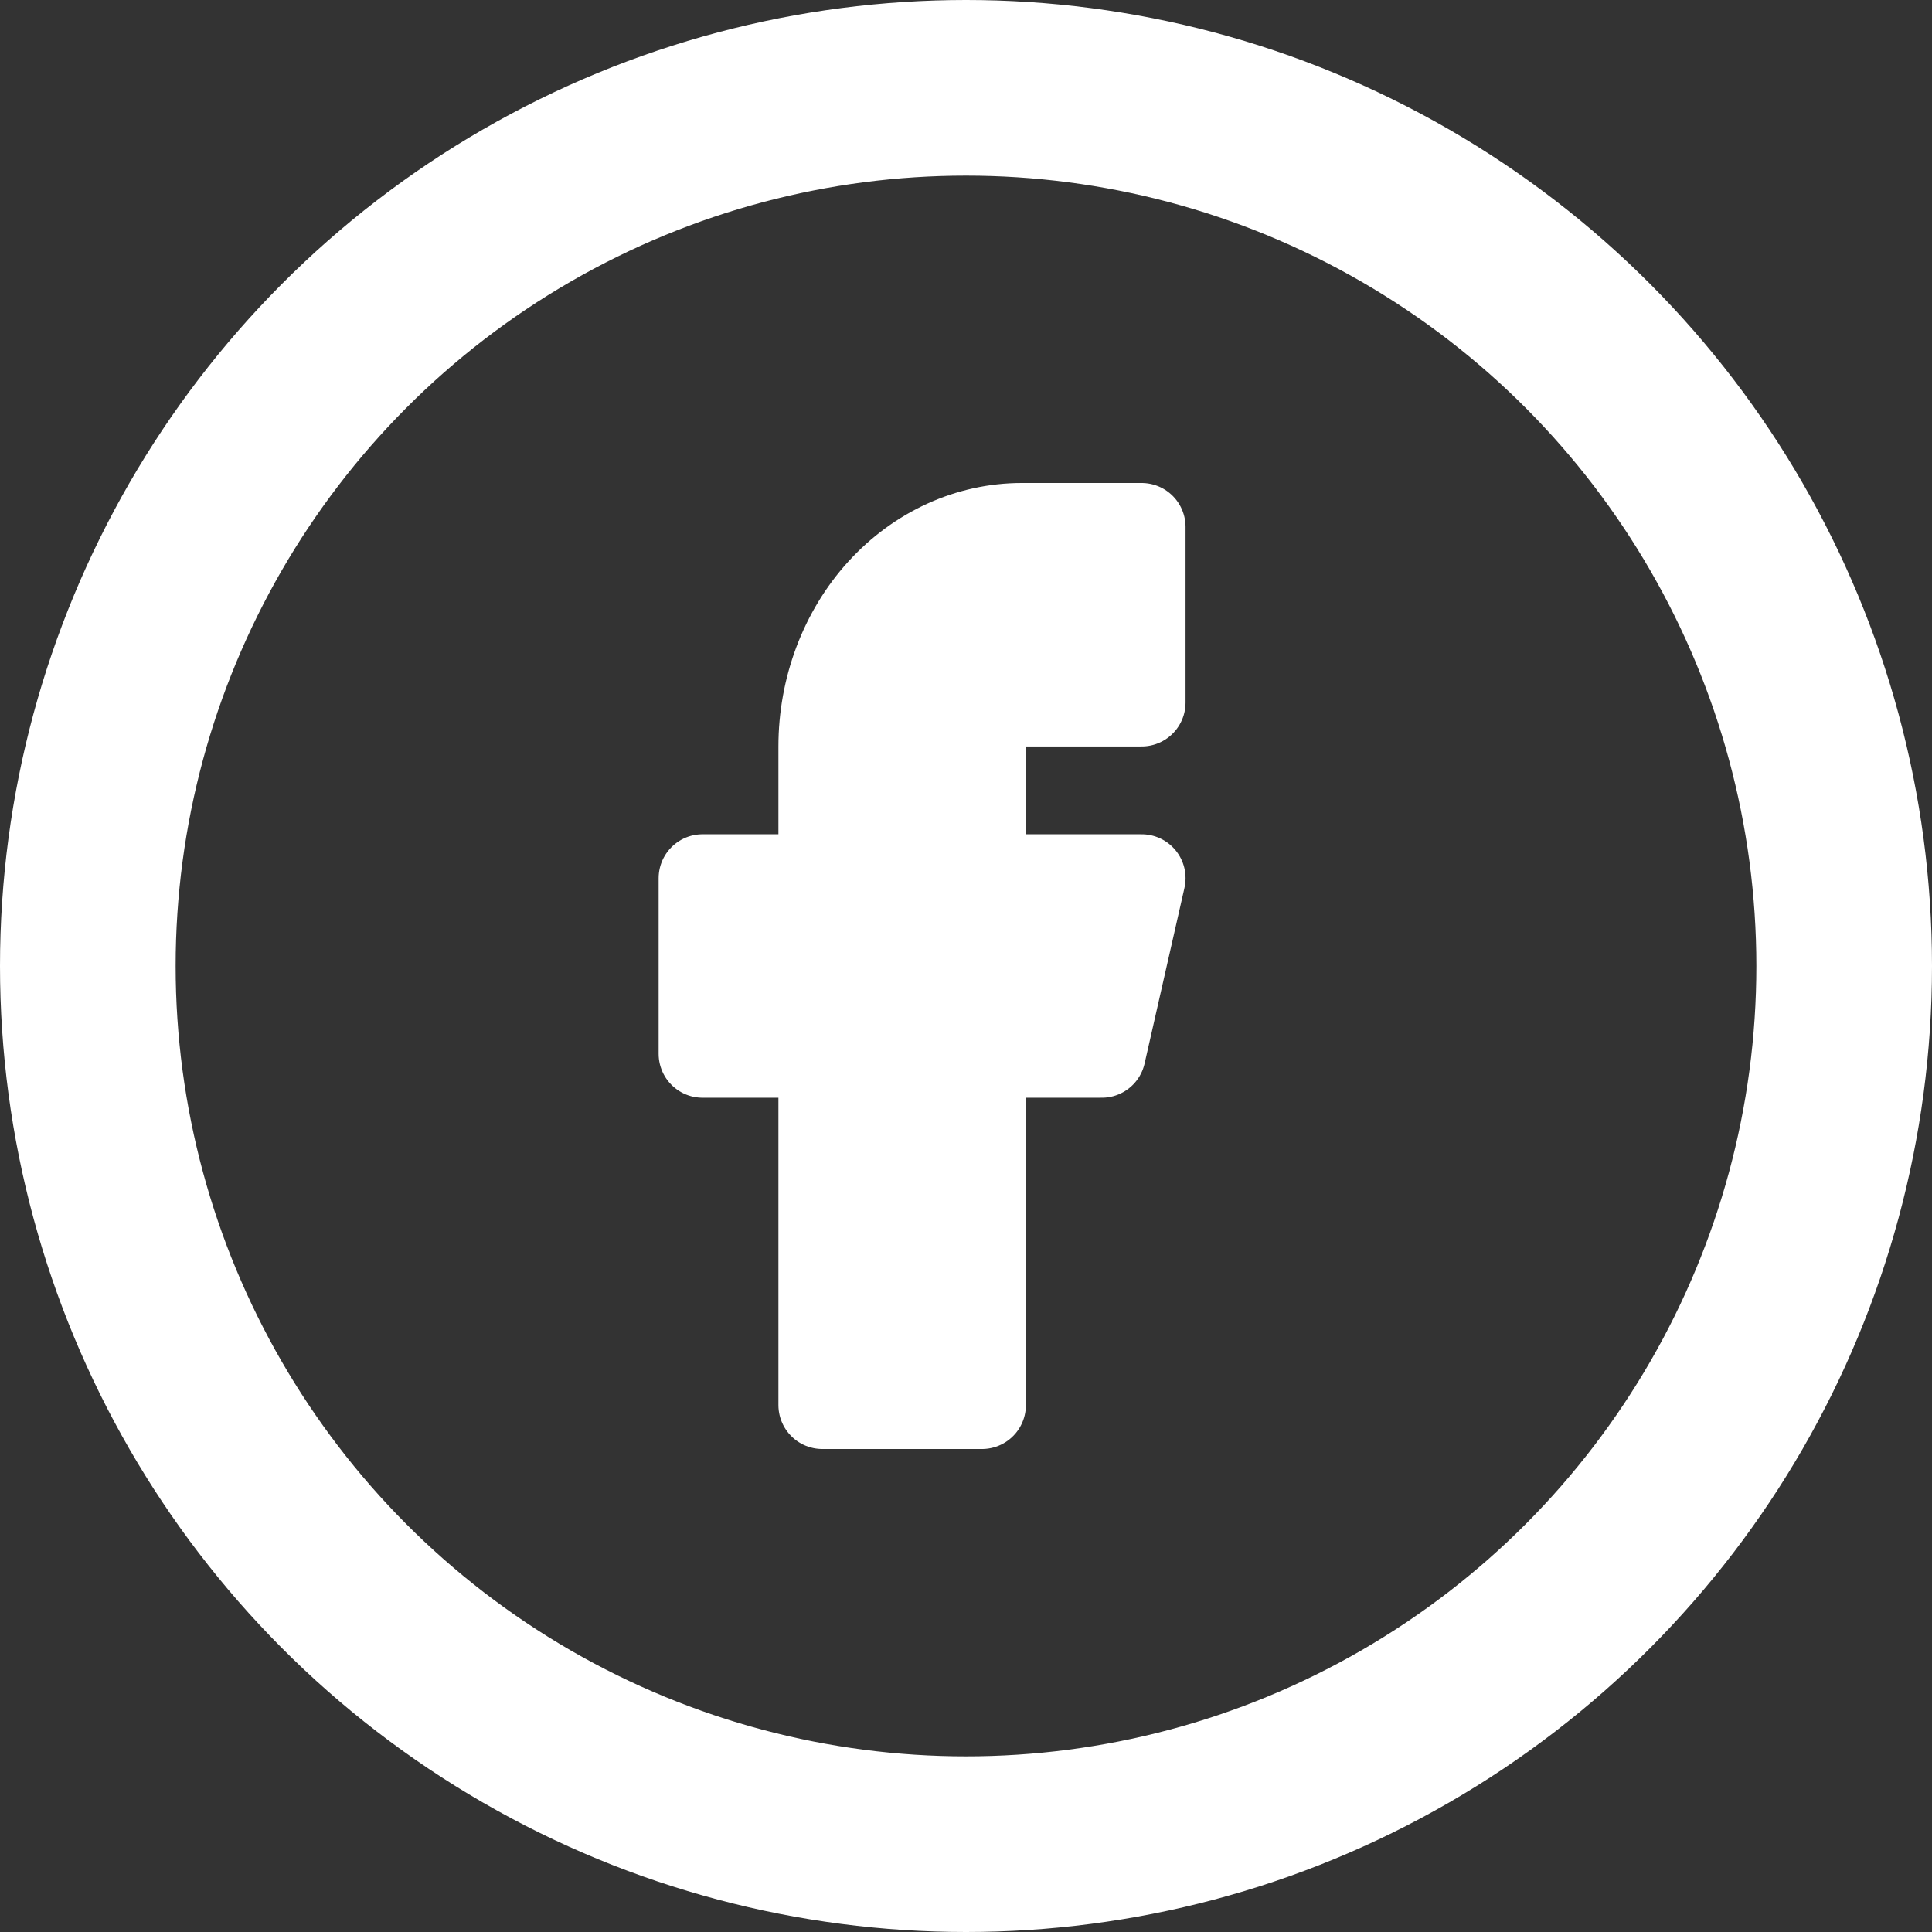 <svg width="22" height="22" viewBox="0 0 22 22" fill="none" xmlns="http://www.w3.org/2000/svg">
<rect x="0" y="0" width="22" height="22" fill="#333333" stroke="none"/>
<g clip-path="url(#clip0_446_48)">
<circle cx="11" cy="11" r="10" stroke="white" stroke-width="2"/>
<path d="M13 6H11.636C11.034 6 10.456 6.263 10.029 6.732C9.603 7.201 9.364 7.837 9.364 8.5V10H8V12H9.364V16H11.182V12H12.546L13 10H11.182V8.5C11.182 8.367 11.23 8.24 11.315 8.146C11.4 8.053 11.516 8 11.636 8H13V6Z" fill="white" stroke="white" stroke-linecap="round" stroke-linejoin="round"/>
</g>
<defs>
<clipPath id="clip0_446_48">
<rect width="22" height="22" fill="white"/>
</clipPath>
</defs>
</svg>

